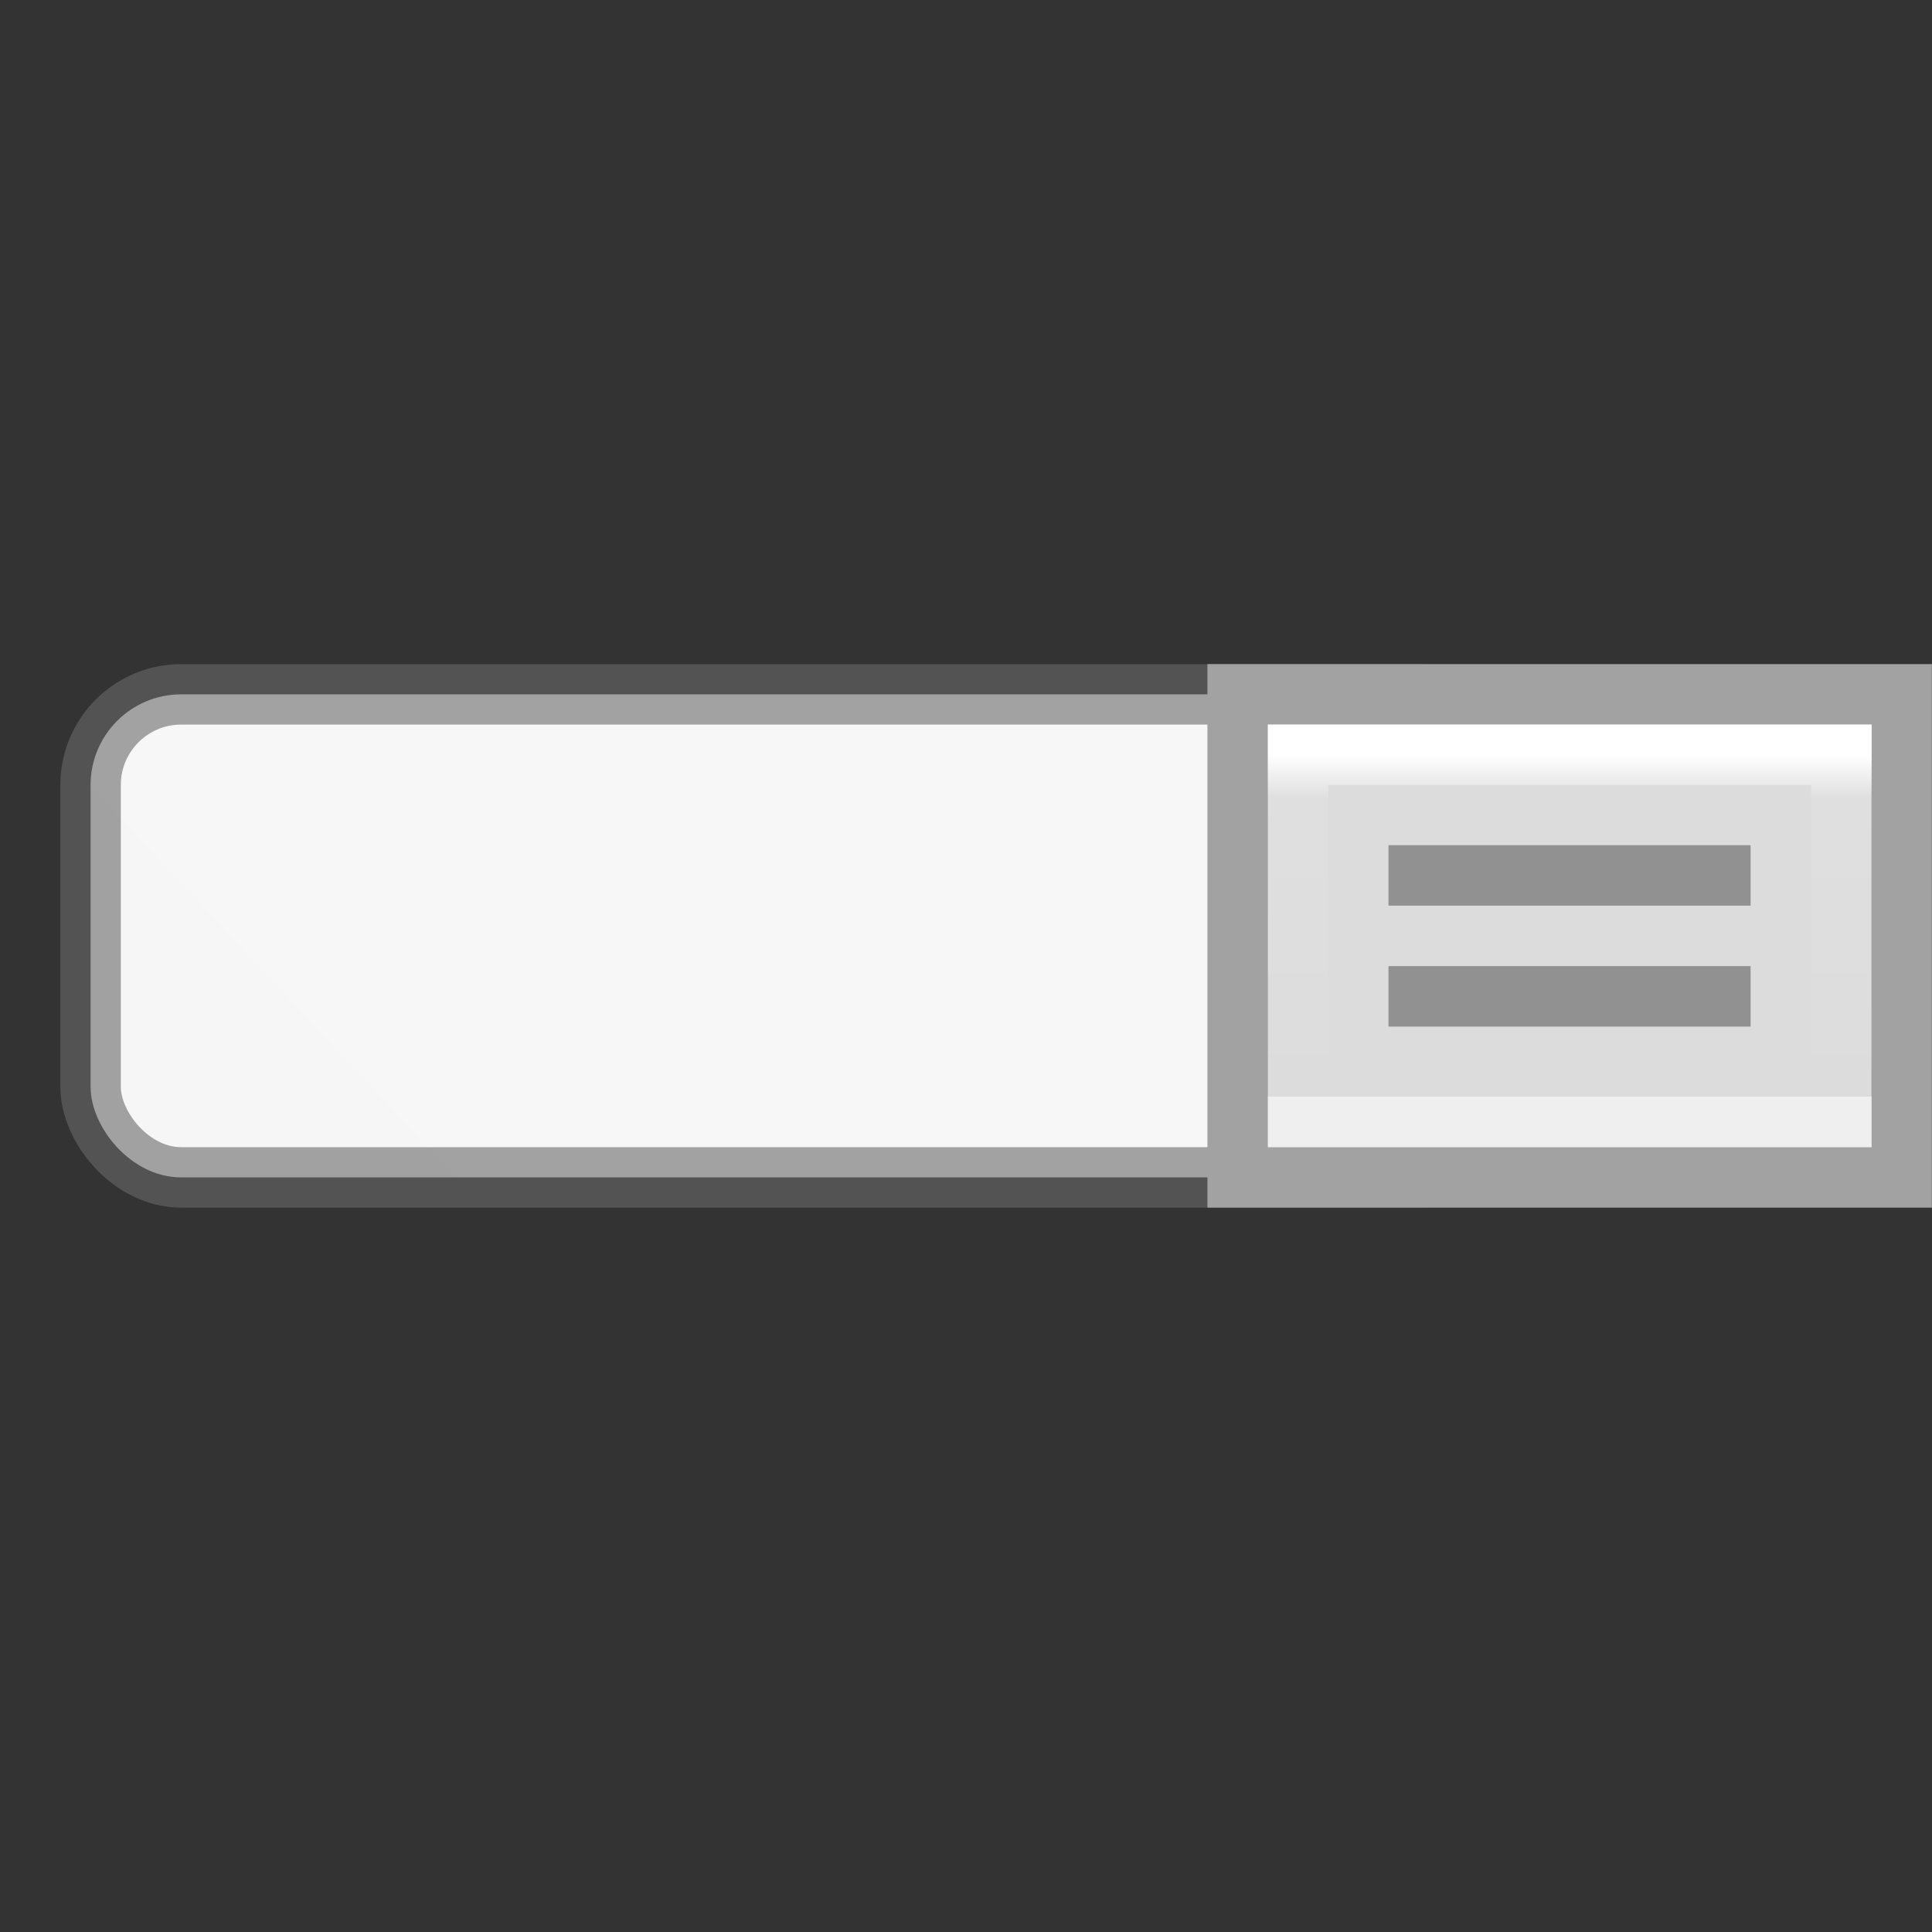 <svg height="32" viewBox="0 0 8.467 8.467" width="32" xmlns="http://www.w3.org/2000/svg" xmlns:xlink="http://www.w3.org/1999/xlink"><rect x="0" y="0" width="8.467" height="8.467" fill="#333333" stroke="none"/><linearGradient id="a" gradientUnits="userSpaceOnUse" x1=".265" x2="2.249" y1="2.646" y2=".794"><stop offset="0" stop-color="#f6f6f6"/><stop offset="1" stop-color="#f7f7f7"/></linearGradient><linearGradient id="b" gradientUnits="userSpaceOnUse" x1="6.35" x2="6.35" y1="3.44" y2="4.939"><stop offset="0" stop-color="#fff"/><stop offset=".125" stop-color="#fff" stop-opacity=".099"/><stop offset="1" stop-color="#fff" stop-opacity="0"/><stop offset="1" stop-color="#fff" stop-opacity=".551"/></linearGradient><g transform="translate(0 2.646)"><rect height="2.117" rx=".397" ry=".397" style="stroke:#696969;stroke-width:.265;stroke-linecap:round;stroke-linejoin:round;stroke-opacity:.596;fill:url(#a)" width="6.218" x=".397" y=".397"/><g transform="translate(0 -2.778)"><path d="m5.424 3.175h2.91v2.117h-2.91z" fill="#dcdcdc" stroke="#a2a2a2" stroke-linecap="square" stroke-width=".265"/><path d="m5.689 3.44h2.381l-0 1.587h-2.381z" fill="none" stroke="url(#b)" stroke-linecap="square" stroke-width=".265"/><g fill="#919191" stroke-width="1.333"><path d="m6.085 3.836h1.587v.265h-1.587z"/><path d="m6.085 4.366h1.587v.265h-1.587z"/></g></g></g></svg>